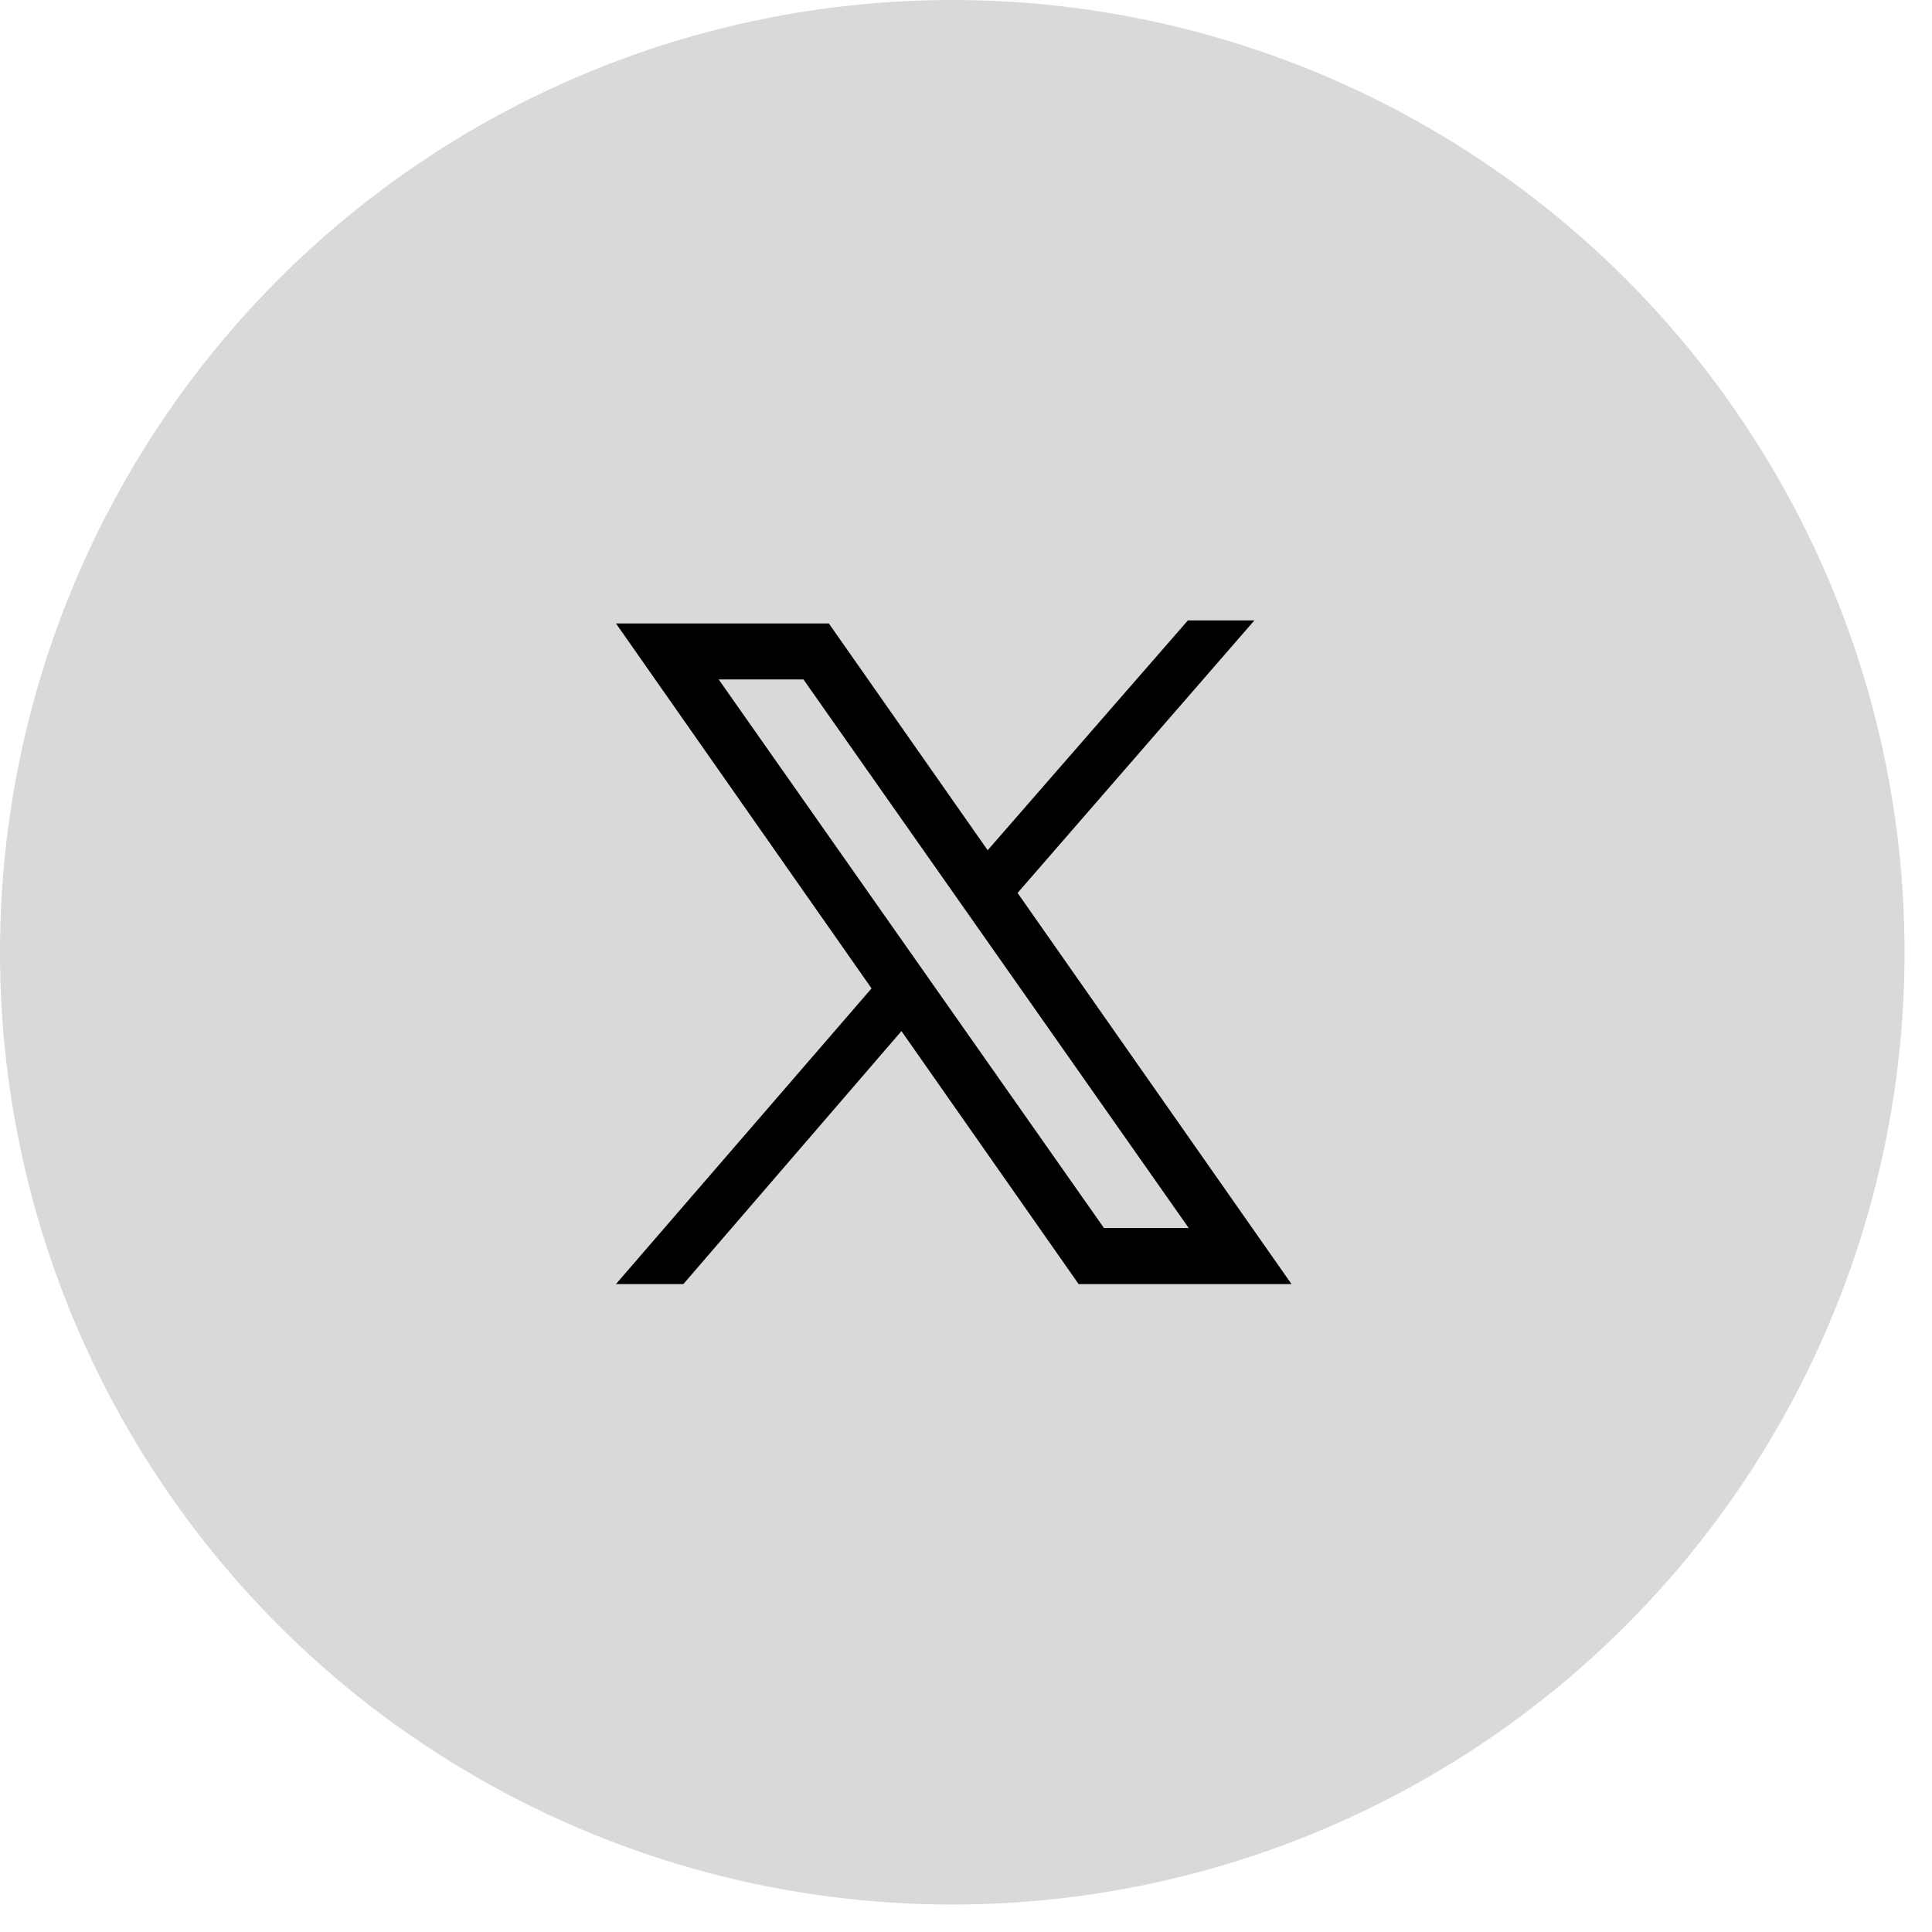 <svg width="38" height="38" viewBox="0 0 38 38" fill="none" xmlns="http://www.w3.org/2000/svg">
<circle cx="18.73" cy="18.73" r="18.73" fill="#D9D9D9"/>
<path d="M25.402 25.256H21.215L12.115 12.262H16.302L25.402 25.256ZM21.714 24.154H23.381L15.803 13.364H14.136L21.714 24.154Z" fill="black"/>
<path d="M13.441 25.256L18.115 19.834L17.503 19.023L12.115 25.256H13.441Z" fill="black"/>
<path d="M18.994 17.219L19.586 18.056L24.672 12.203H23.364L18.994 17.219Z" fill="black"/>
</svg>
